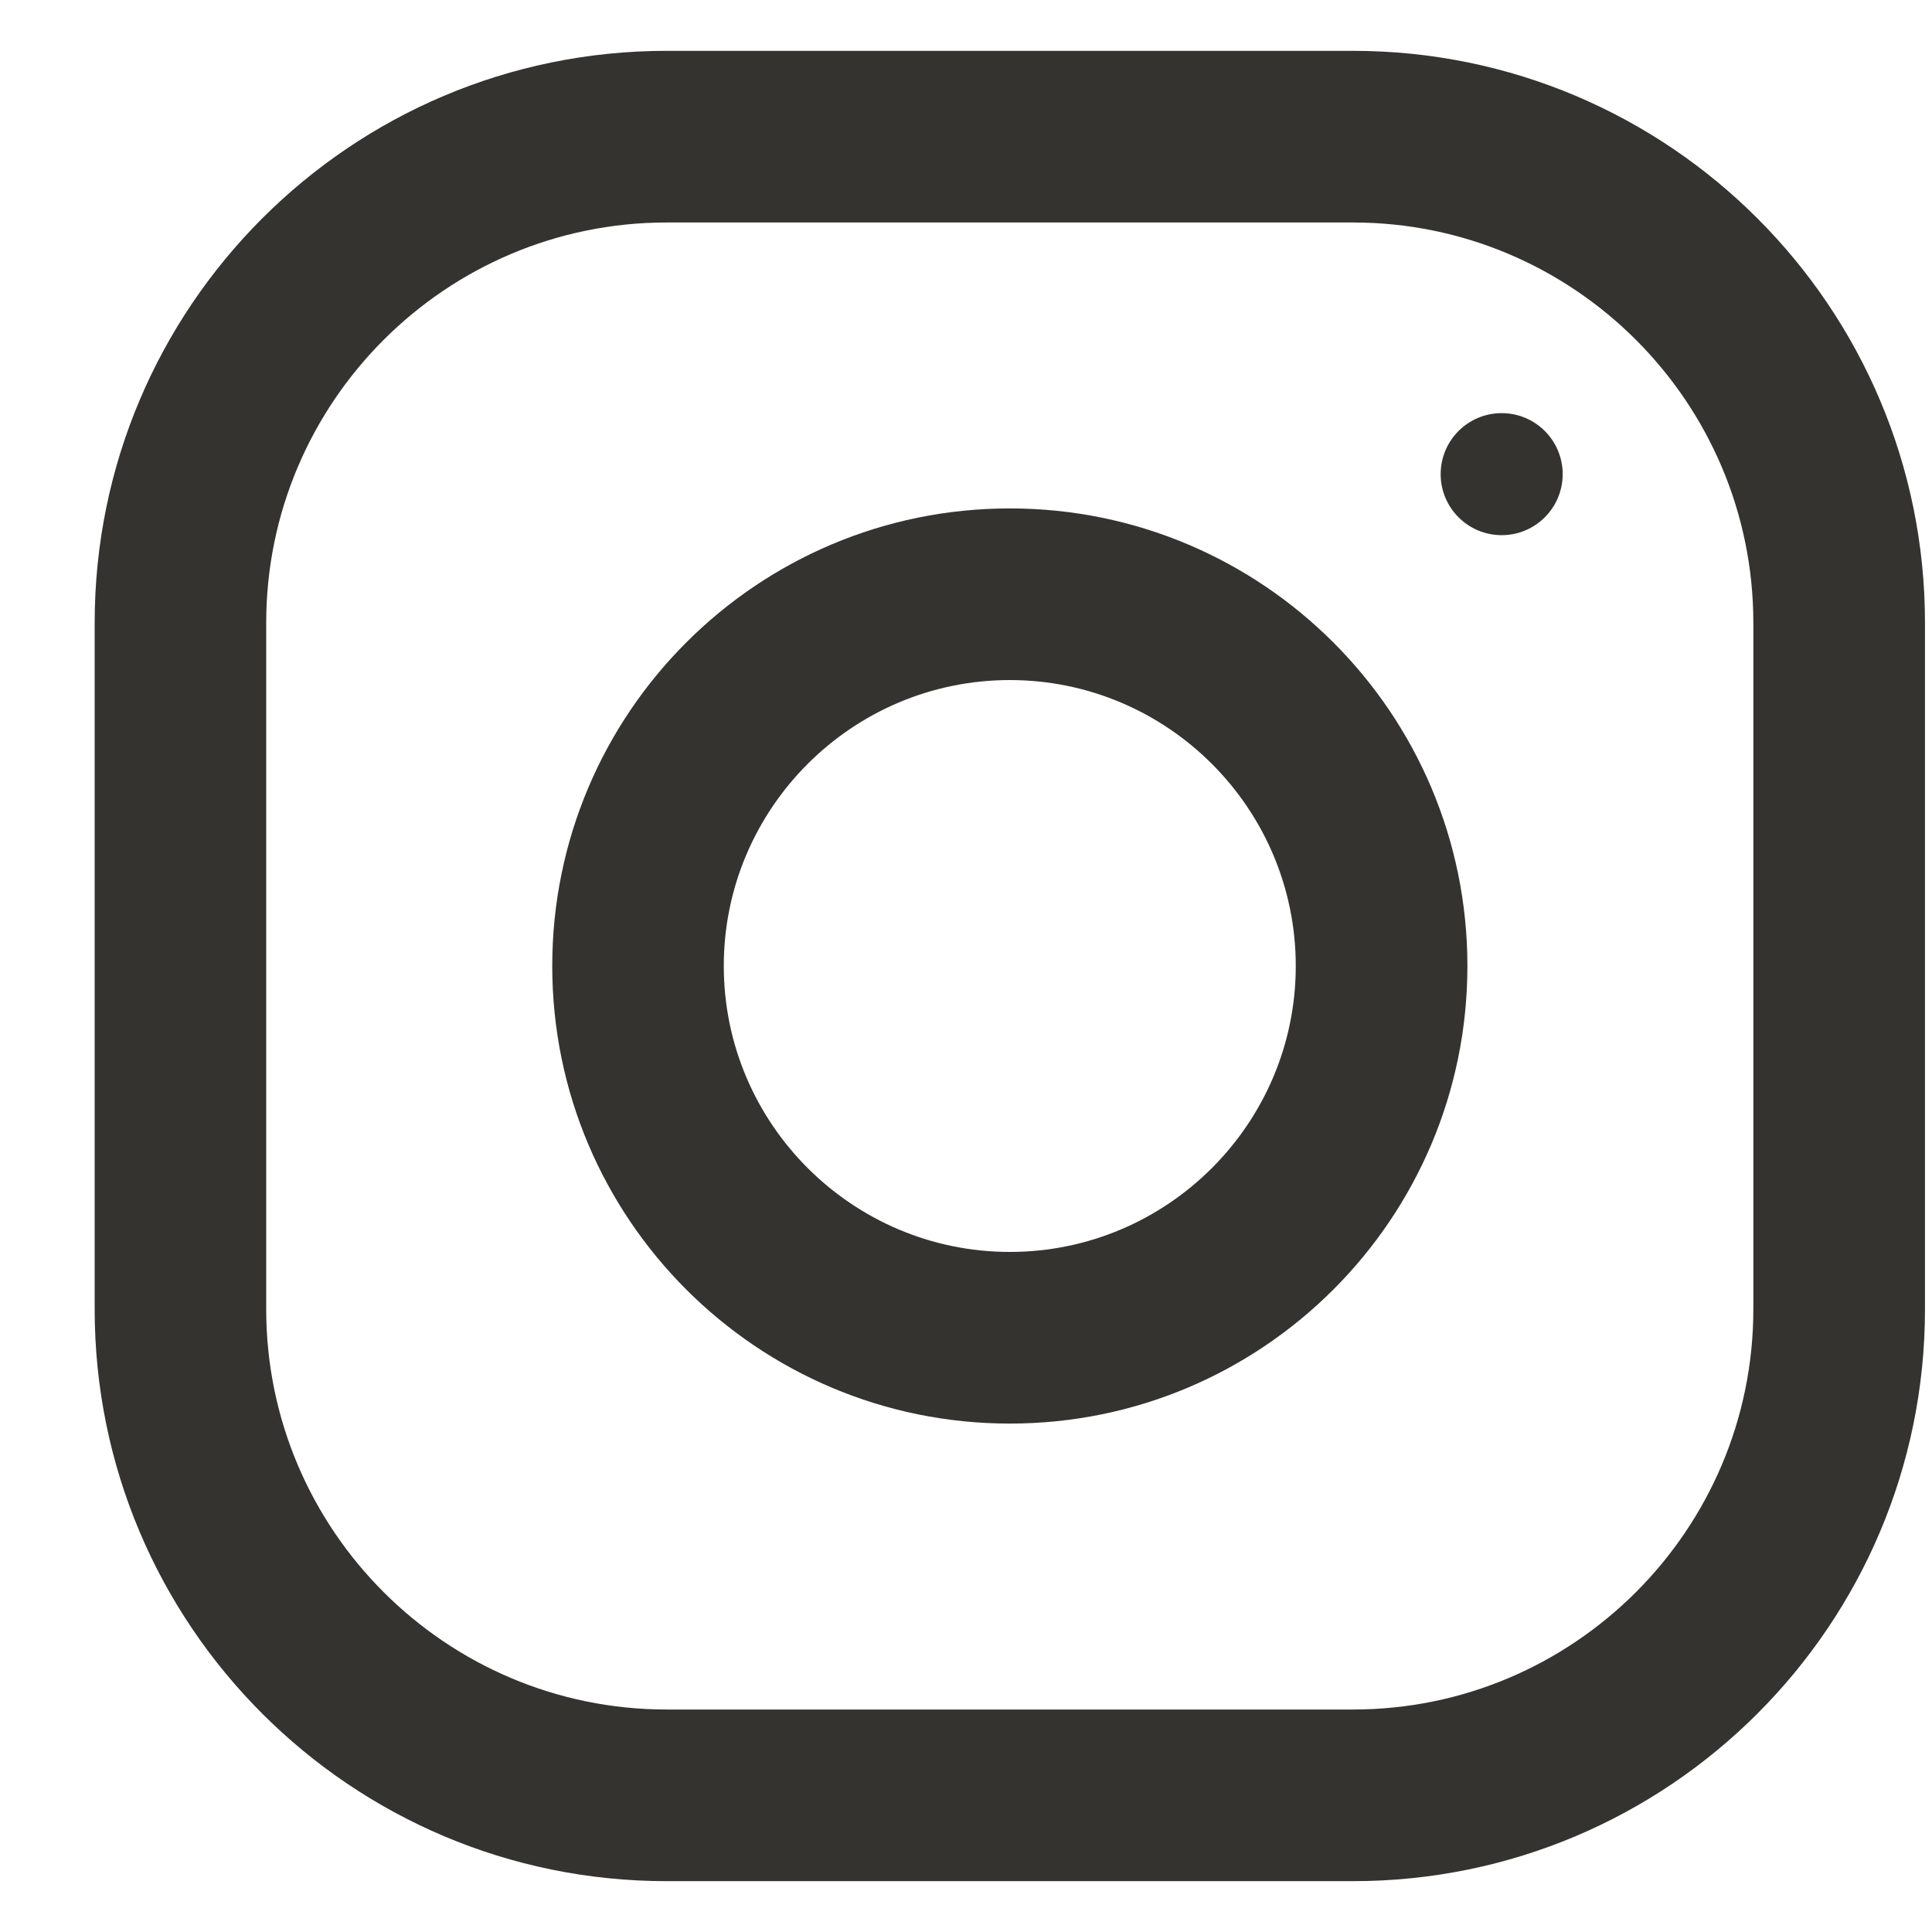 <svg width="19" height="19" viewBox="0 0 19 19" fill="none" xmlns="http://www.w3.org/2000/svg">
<path fill-rule="evenodd" clip-rule="evenodd" d="M6.556 0.5H13.306C16.412 0.5 18.931 3.019 18.931 6.125V12.875C18.931 15.981 16.412 18.5 13.306 18.5H6.556C3.45 18.5 0.931 15.981 0.931 12.875V6.125C0.931 3.019 3.45 0.5 6.556 0.5ZM13.306 16.812C15.477 16.812 17.243 15.046 17.243 12.875V6.125C17.243 3.954 15.477 2.188 13.306 2.188H6.556C4.385 2.188 2.618 3.954 2.618 6.125V12.875C2.618 15.046 4.385 16.812 6.556 16.812H13.306Z" fill="#343330"/>
<path fill-rule="evenodd" clip-rule="evenodd" d="M5.431 9.5C5.431 7.015 7.446 5 9.931 5C12.416 5 14.431 7.015 14.431 9.5C14.431 11.985 12.416 14 9.931 14C7.446 14 5.431 11.985 5.431 9.5ZM7.118 9.5C7.118 11.05 8.381 12.312 9.931 12.312C11.481 12.312 12.743 11.05 12.743 9.5C12.743 7.949 11.481 6.688 9.931 6.688C8.381 6.688 7.118 7.949 7.118 9.5Z" fill="#343330"/>
<circle cx="14.768" cy="4.663" r="0.6" fill="#343330"/>
</svg>

